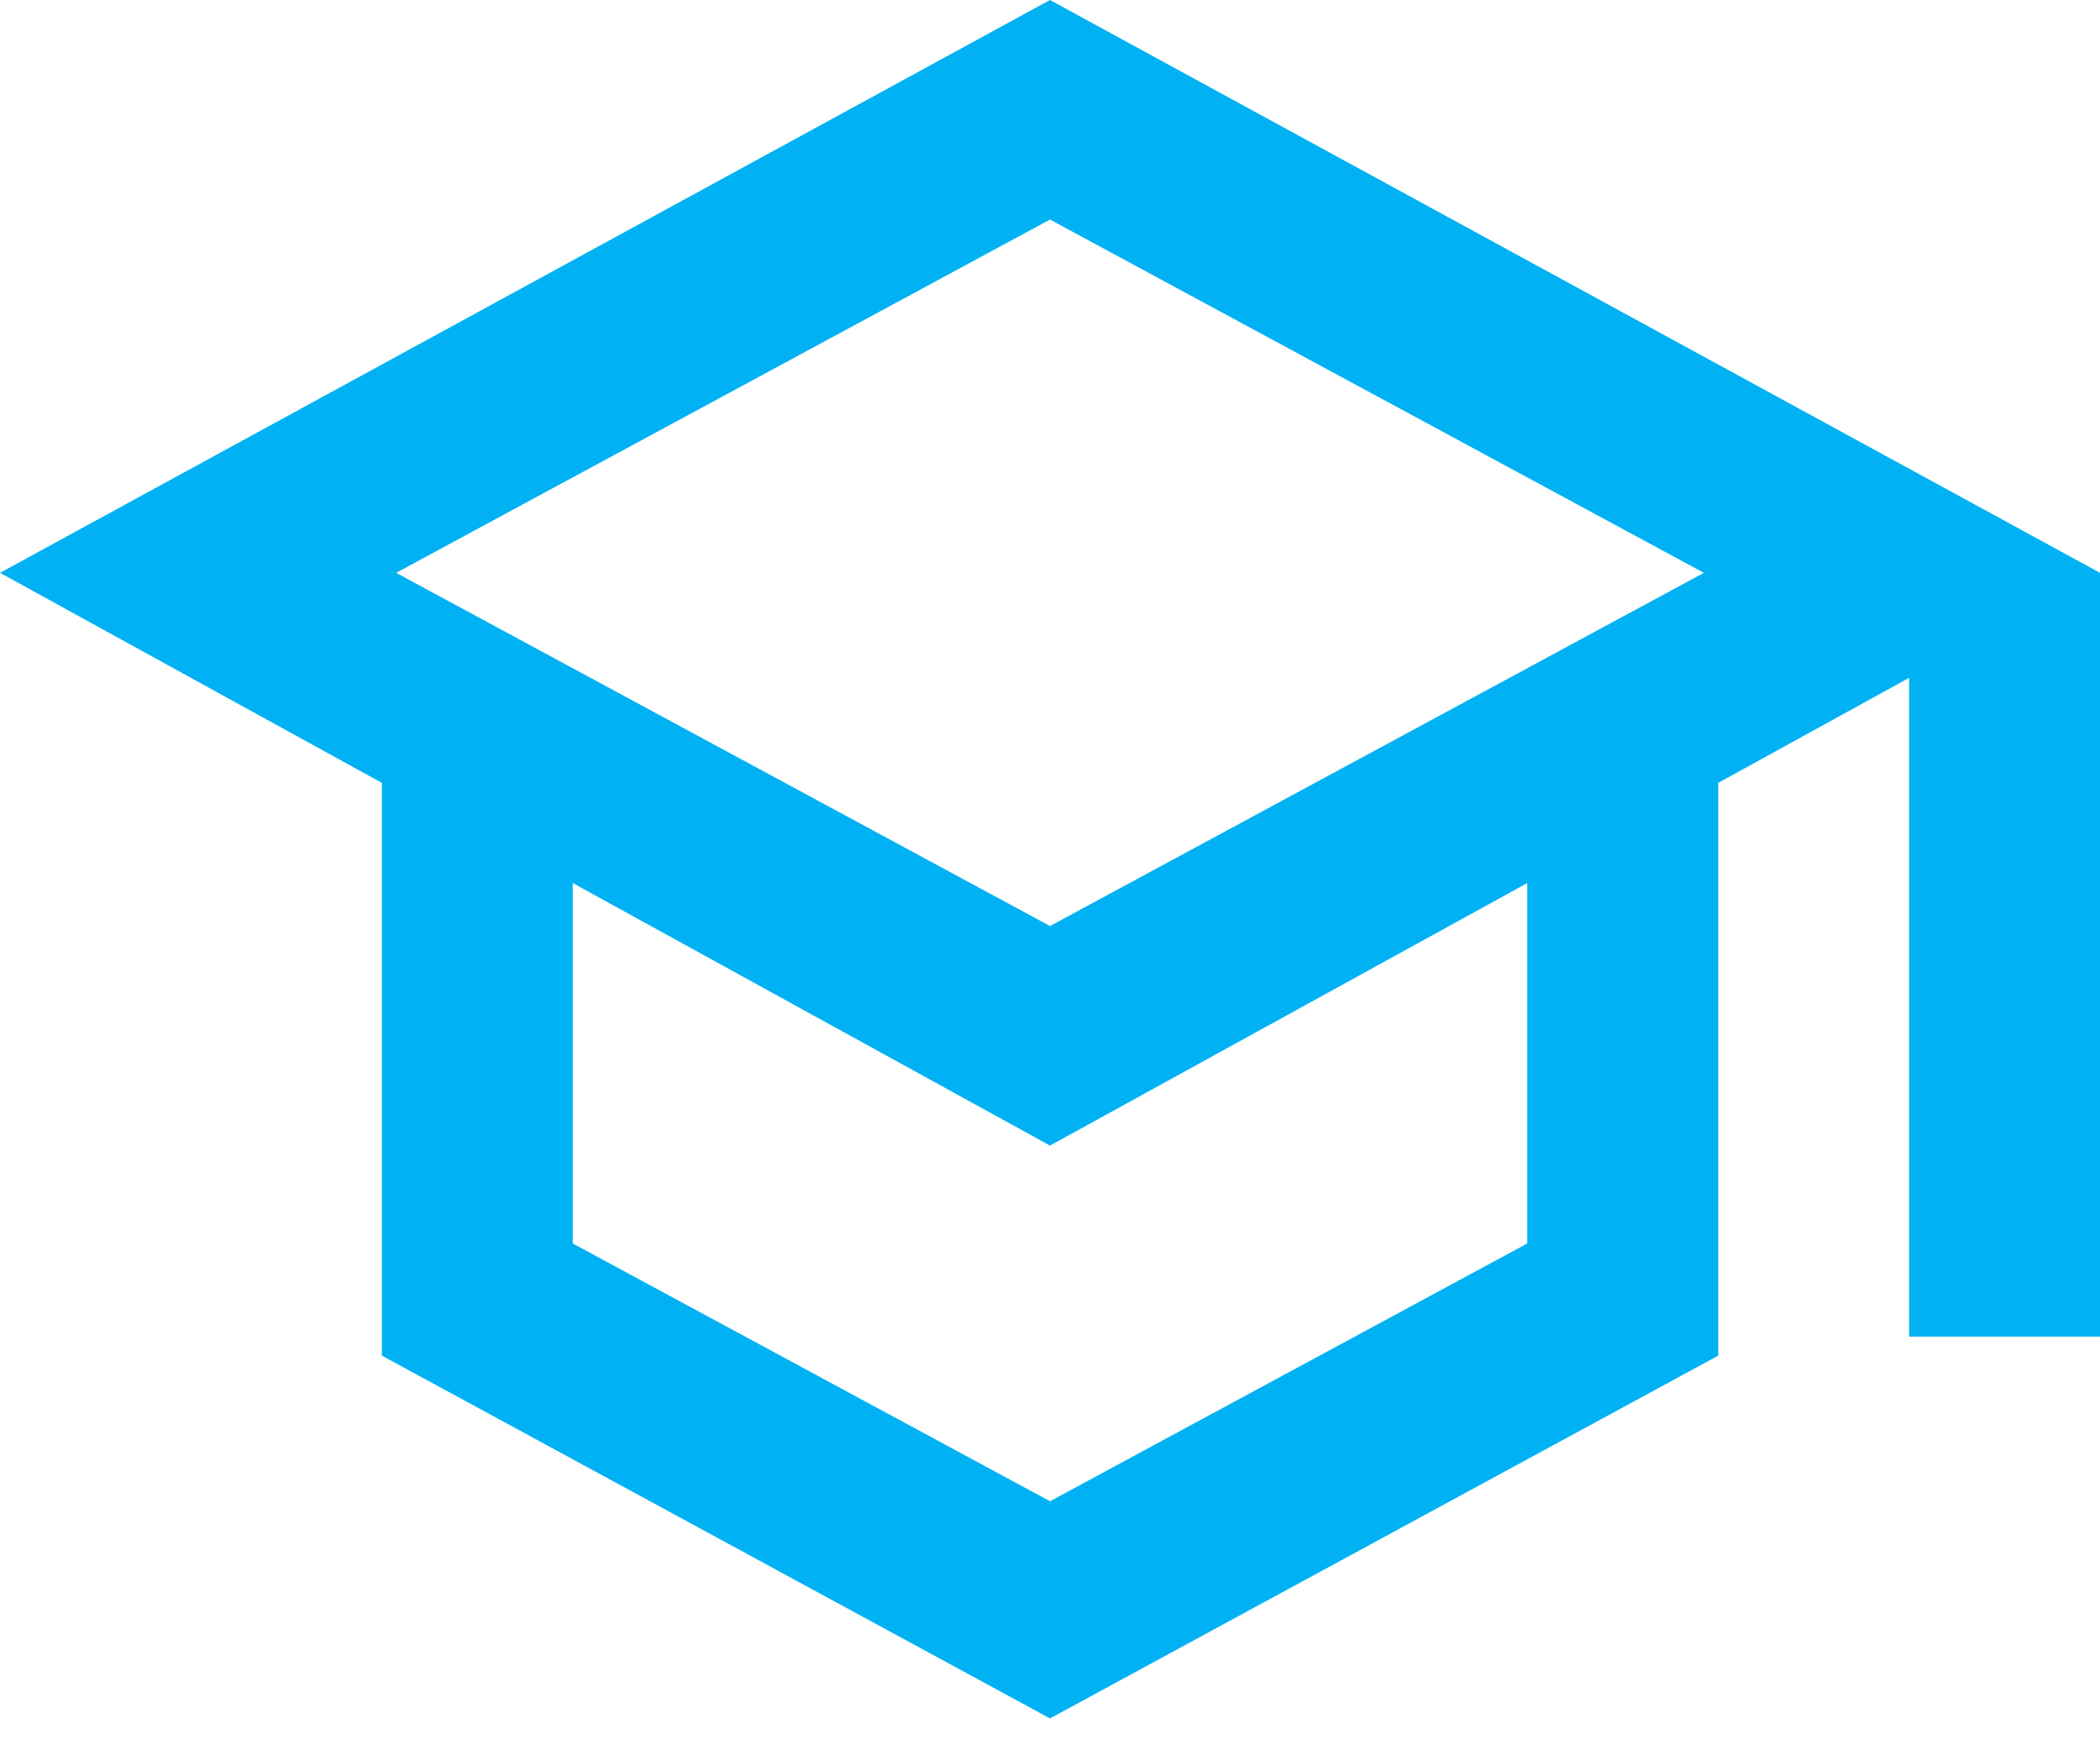<svg xmlns="http://www.w3.org/2000/svg" width="30" height="25" viewBox="0 0 30 25" fill="none"><path d="M15 24.545L5.455 19.363V11.182L0 8.182L15 -0L30 8.182V19.091H27.273V9.682L24.546 11.182V19.363L15 24.545ZM15 13.227L24.341 8.182L15 3.136L5.659 8.182L15 13.227ZM15 21.443L21.818 17.761V12.613L15 16.363L8.182 12.613V17.761L15 21.443Z" fill="#00B2F3"></path></svg>
